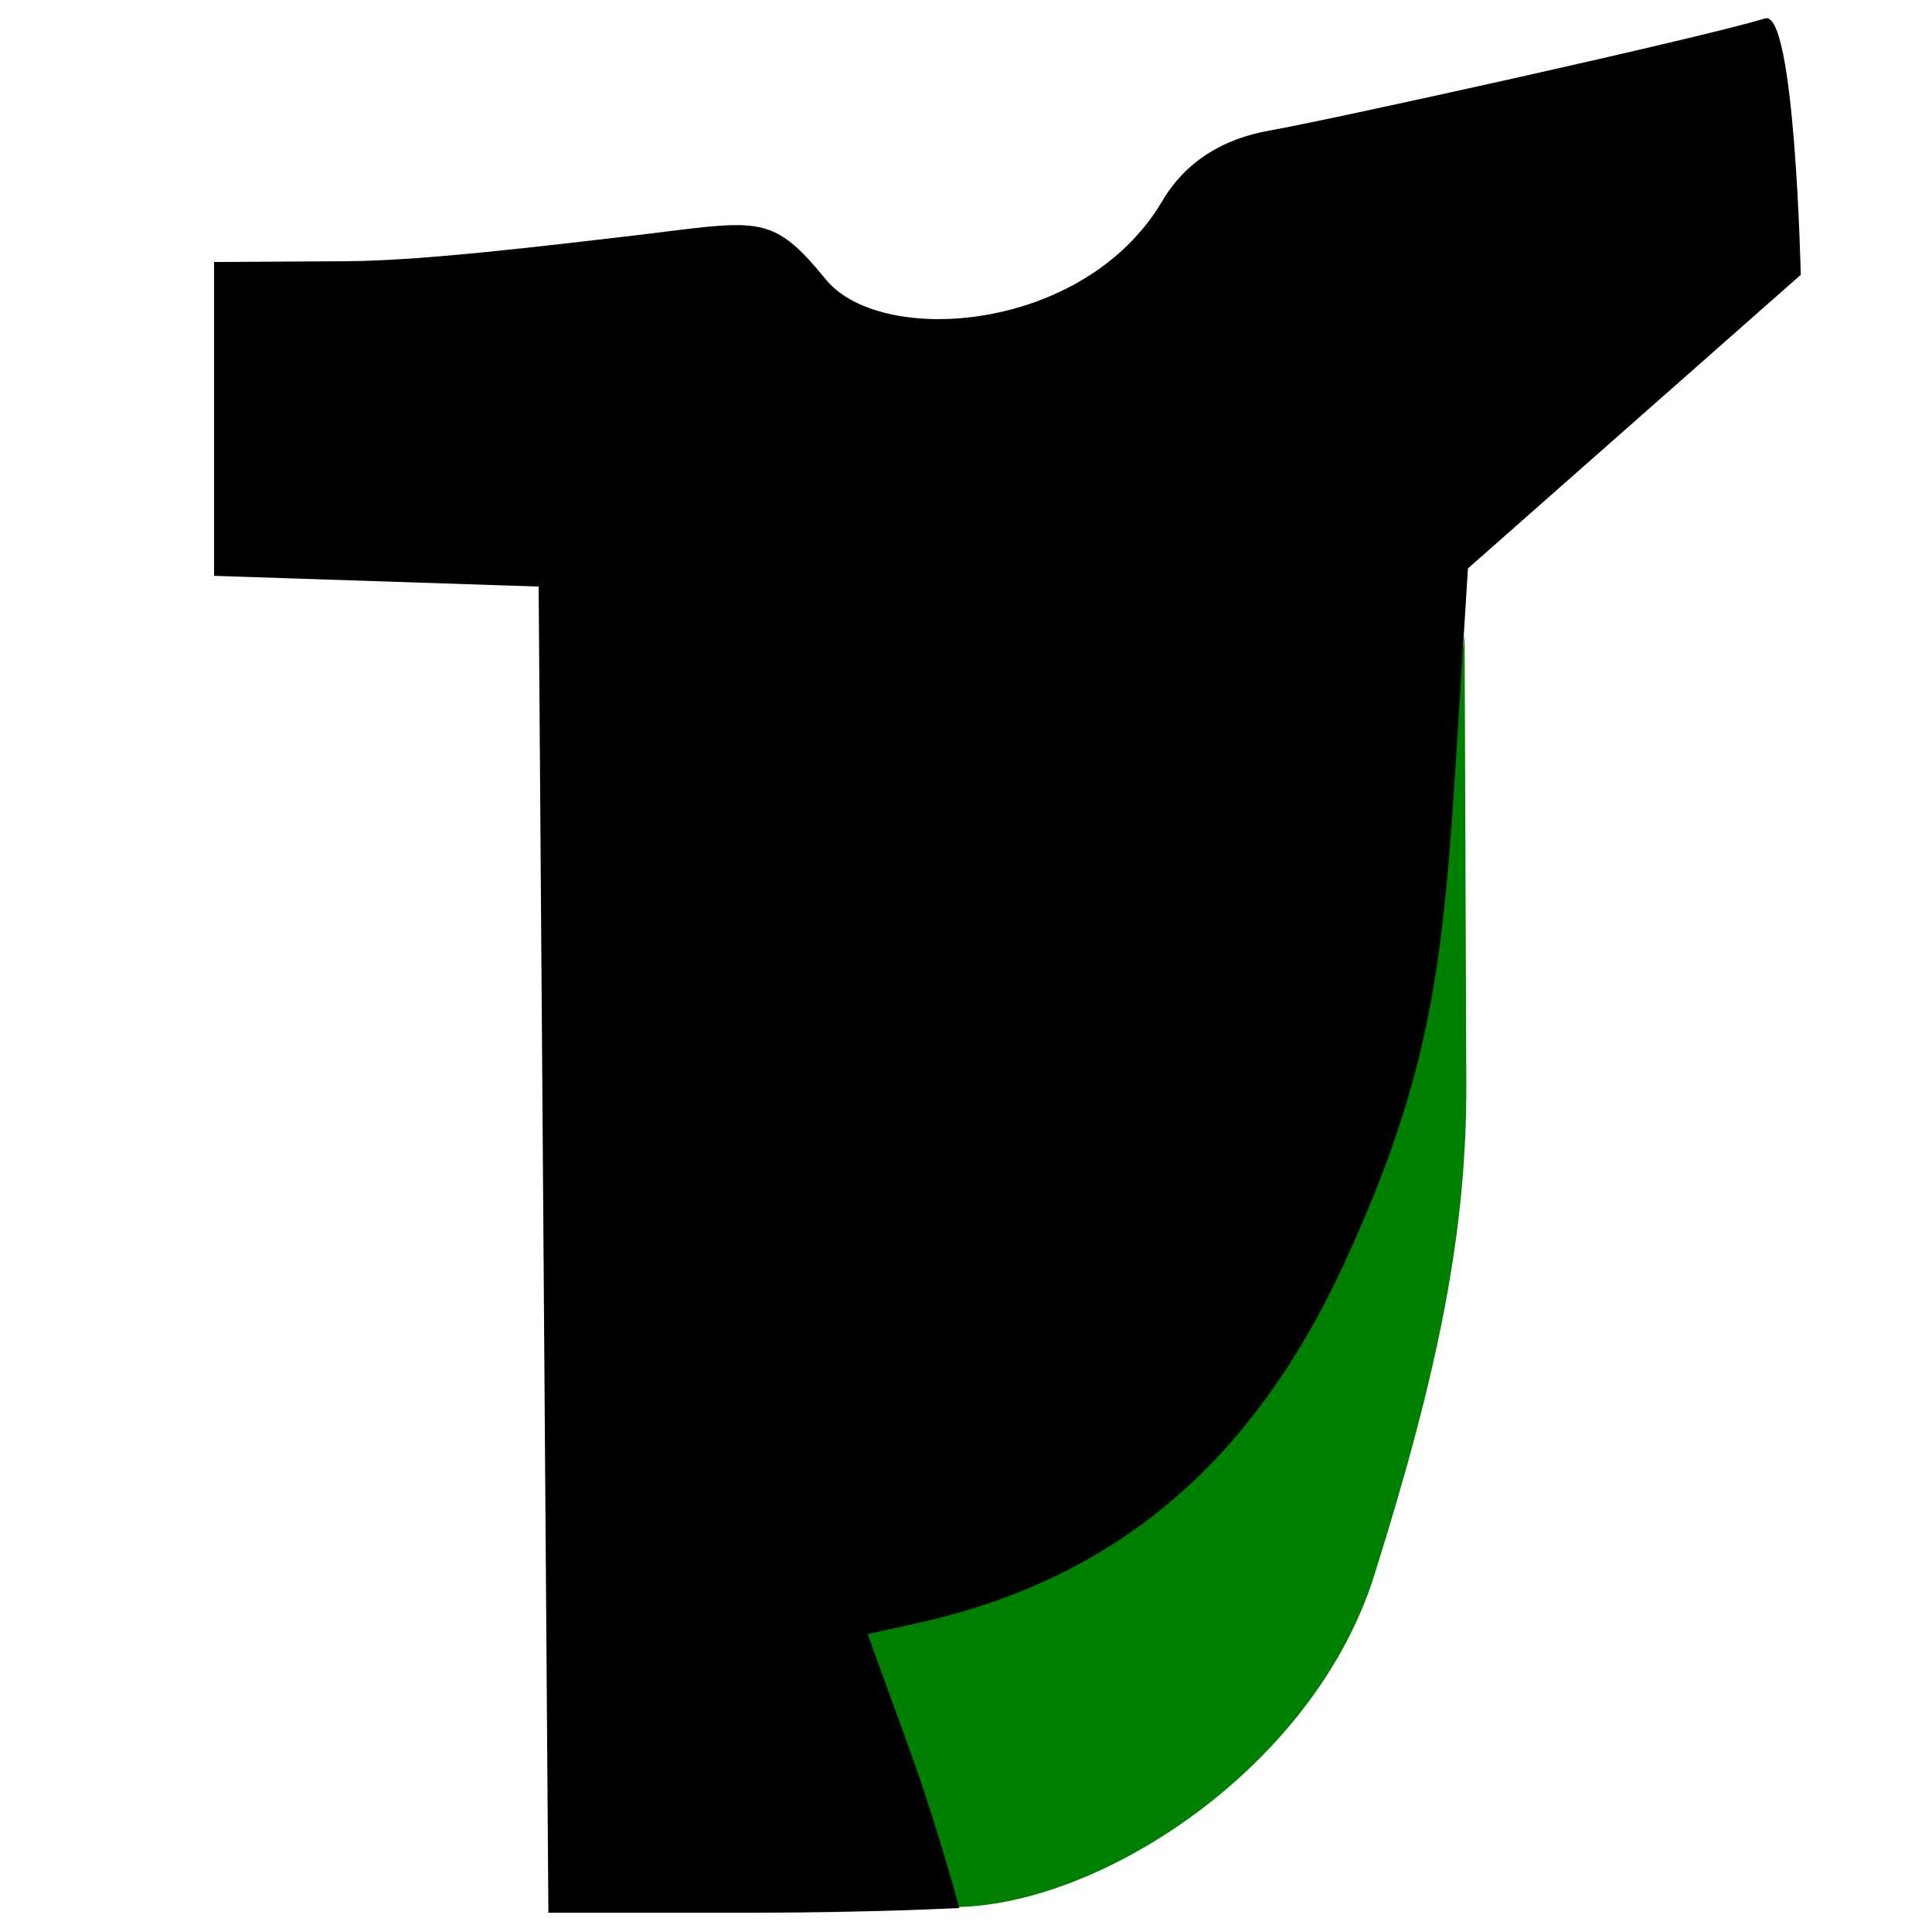 <svg xmlns="http://www.w3.org/2000/svg" viewBox="0 0 800 800" height="800" width="800" id="svg1" version="1.1">
  <defs id="defs1"></defs>
  <g id="g1">
    <g transform="matrix(7.68,0,0,7.68,-487.357,-851.513)" id="g2">
      <path id="path3" d="m 112.895,206.439 -2.883,-7.48 2.593,-0.62 c 6.683,-1.597 9.732,-3.165 14.663,-7.671 5.498,-5.025 11.697,-16.058 12.875,-26.106 l 2.282,-19.468 0.091,24.198 c 0.029,7.855 -1.445,15.352 -4.968,26.537 -3.257,10.342 -14.673,17.713 -22.451,17.864 -4.292,0.083 0.223,-0.231 -2.201,-7.254 z" style="fill:#008000"></path>
      <path id="path2" d="M 92.763,178.25 92.5,142.5 83.75,142.211 75,141.922 V 133.461 125 l 7.25,-0.044 c 3.987,-0.024 10.663,-0.835 14.772,-1.311 7.365,-0.852 7.914,-1.433 10.961,2.295 2.981,3.648 13.945,2.875 18.131,-4.212 1.256,-2.126 3.239,-3.359 5.779,-3.812 3.501,-0.624 23.261,-4.989 26.732,-6.049 1.609,-0.491 1.924,13.824 1.924,13.824 l -17.944,15.83 -0.617,9.847 c -0.714,11.396 -1.309,17.33 -6.057,27.631 -4.986,10.817 -12.4,17.054 -23.061,19.4 l -2.63,0.579 2.38,6.557 c 1.309,3.606 2.56,8.213 2.56,8.213 0,0 -4.858,0.253 -11.167,0.253 H 93.025 Z" style="fill:#000000"></path>
    </g>
  </g>
</svg>
